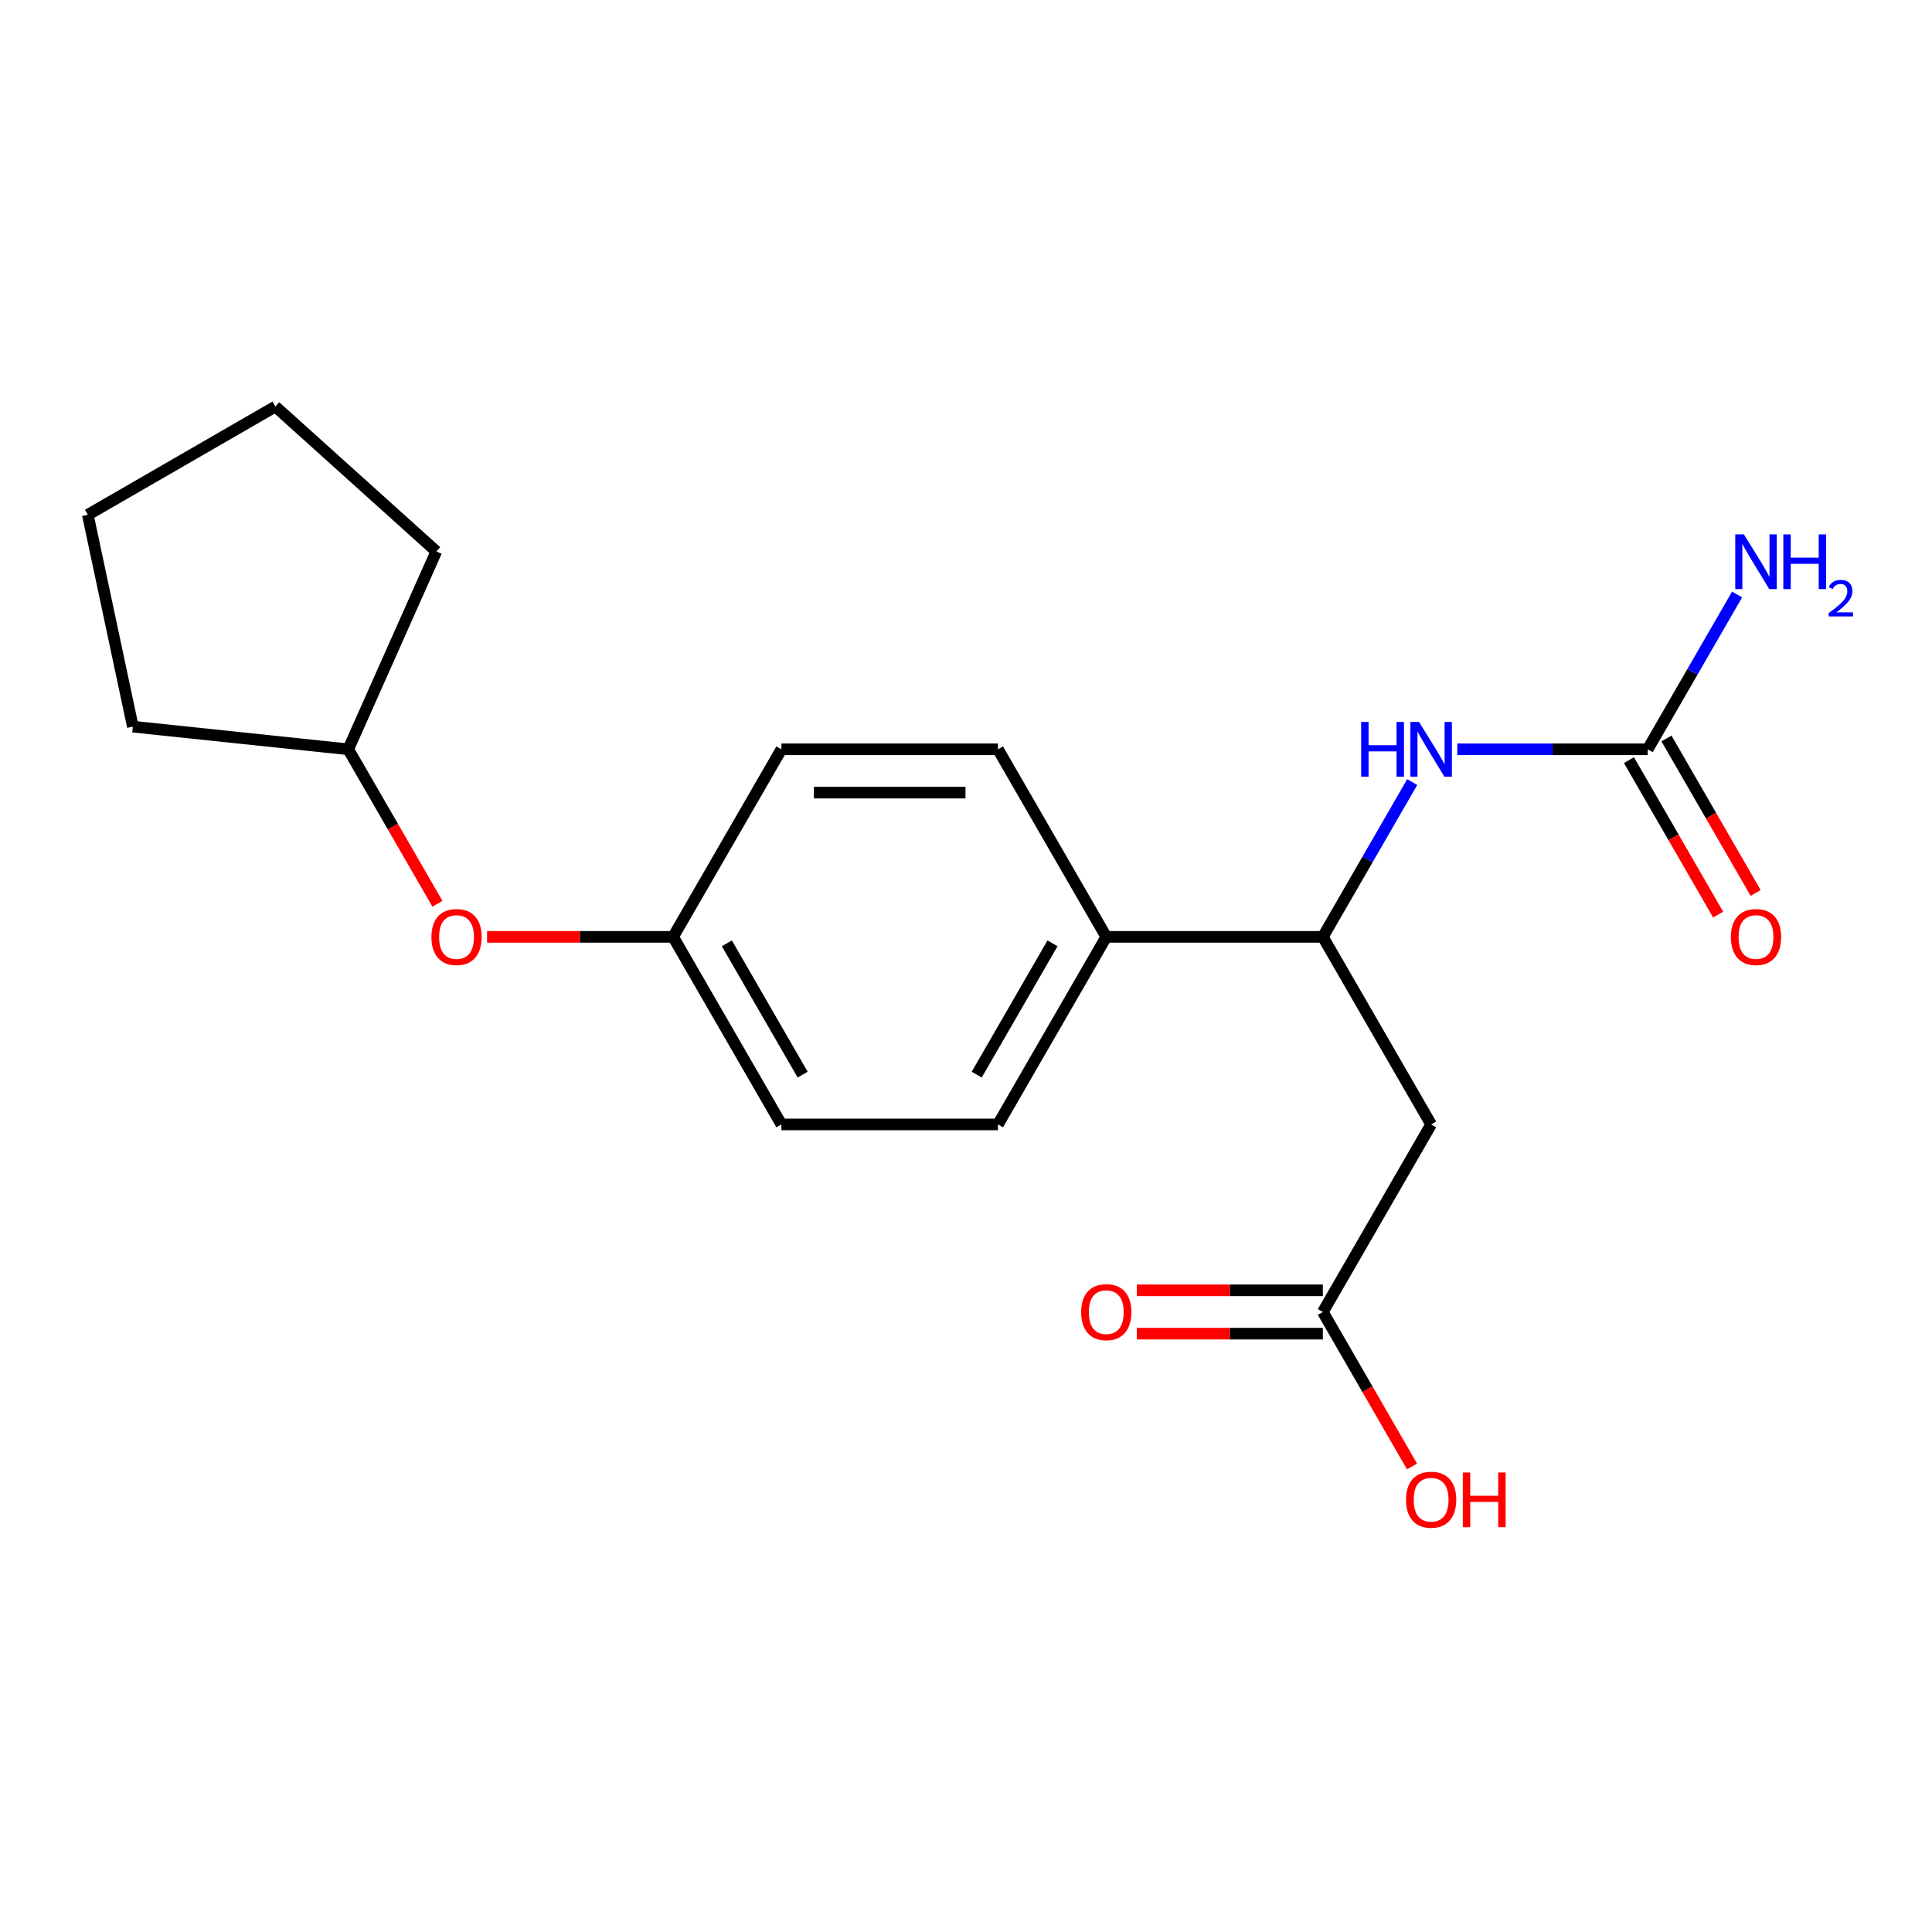 <?xml version='1.0' encoding='iso-8859-1'?>
<svg version='1.1' baseProfile='full'
              xmlns='http://www.w3.org/2000/svg'
                      xmlns:rdkit='http://www.rdkit.org/xml'
                      xmlns:xlink='http://www.w3.org/1999/xlink'
                  xml:space='preserve'
width='1000px' height='1000px' viewBox='0 0 1000 1000'>
<!-- END OF HEADER -->
<rect style='opacity:1.0;fill:#FFFFFF;stroke:none' width='1000' height='1000' x='0' y='0'> </rect>
<path class='bond-2' d='M 852.853,387.837 L 803.573,387.837' style='fill:none;fill-rule:evenodd;stroke:#000000;stroke-width:6px;stroke-linecap:butt;stroke-linejoin:miter;stroke-opacity:1' />
<path class='bond-2' d='M 803.573,387.837 L 754.294,387.837' style='fill:none;fill-rule:evenodd;stroke:#0000FF;stroke-width:6px;stroke-linecap:butt;stroke-linejoin:miter;stroke-opacity:1' />
<path class='bond-5' d='M 843.144,393.442 L 866.227,433.422' style='fill:none;fill-rule:evenodd;stroke:#000000;stroke-width:6px;stroke-linecap:butt;stroke-linejoin:miter;stroke-opacity:1' />
<path class='bond-5' d='M 866.227,433.422 L 889.309,473.402' style='fill:none;fill-rule:evenodd;stroke:#FF0000;stroke-width:6px;stroke-linecap:butt;stroke-linejoin:miter;stroke-opacity:1' />
<path class='bond-5' d='M 862.561,382.232 L 885.643,422.212' style='fill:none;fill-rule:evenodd;stroke:#000000;stroke-width:6px;stroke-linecap:butt;stroke-linejoin:miter;stroke-opacity:1' />
<path class='bond-5' d='M 885.643,422.212 L 908.725,462.192' style='fill:none;fill-rule:evenodd;stroke:#FF0000;stroke-width:6px;stroke-linecap:butt;stroke-linejoin:miter;stroke-opacity:1' />
<path class='bond-10' d='M 852.853,387.837 L 875.981,347.777' style='fill:none;fill-rule:evenodd;stroke:#000000;stroke-width:6px;stroke-linecap:butt;stroke-linejoin:miter;stroke-opacity:1' />
<path class='bond-10' d='M 875.981,347.777 L 899.11,307.718' style='fill:none;fill-rule:evenodd;stroke:#0000FF;stroke-width:6px;stroke-linecap:butt;stroke-linejoin:miter;stroke-opacity:1' />
<path class='bond-0' d='M 740.752,582.001 L 684.701,484.919' style='fill:none;fill-rule:evenodd;stroke:#000000;stroke-width:6px;stroke-linecap:butt;stroke-linejoin:miter;stroke-opacity:1' />
<path class='bond-3' d='M 740.752,582.001 L 684.701,679.083' style='fill:none;fill-rule:evenodd;stroke:#000000;stroke-width:6px;stroke-linecap:butt;stroke-linejoin:miter;stroke-opacity:1' />
<path class='bond-1' d='M 684.701,484.919 L 707.83,444.859' style='fill:none;fill-rule:evenodd;stroke:#000000;stroke-width:6px;stroke-linecap:butt;stroke-linejoin:miter;stroke-opacity:1' />
<path class='bond-1' d='M 707.83,444.859 L 730.959,404.8' style='fill:none;fill-rule:evenodd;stroke:#0000FF;stroke-width:6px;stroke-linecap:butt;stroke-linejoin:miter;stroke-opacity:1' />
<path class='bond-4' d='M 684.701,484.919 L 572.601,484.919' style='fill:none;fill-rule:evenodd;stroke:#000000;stroke-width:6px;stroke-linecap:butt;stroke-linejoin:miter;stroke-opacity:1' />
<path class='bond-6' d='M 684.701,667.873 L 636.552,667.873' style='fill:none;fill-rule:evenodd;stroke:#000000;stroke-width:6px;stroke-linecap:butt;stroke-linejoin:miter;stroke-opacity:1' />
<path class='bond-6' d='M 636.552,667.873 L 588.403,667.873' style='fill:none;fill-rule:evenodd;stroke:#FF0000;stroke-width:6px;stroke-linecap:butt;stroke-linejoin:miter;stroke-opacity:1' />
<path class='bond-6' d='M 684.701,690.293 L 636.552,690.293' style='fill:none;fill-rule:evenodd;stroke:#000000;stroke-width:6px;stroke-linecap:butt;stroke-linejoin:miter;stroke-opacity:1' />
<path class='bond-6' d='M 636.552,690.293 L 588.403,690.293' style='fill:none;fill-rule:evenodd;stroke:#FF0000;stroke-width:6px;stroke-linecap:butt;stroke-linejoin:miter;stroke-opacity:1' />
<path class='bond-12' d='M 684.701,679.083 L 707.784,719.063' style='fill:none;fill-rule:evenodd;stroke:#000000;stroke-width:6px;stroke-linecap:butt;stroke-linejoin:miter;stroke-opacity:1' />
<path class='bond-12' d='M 707.784,719.063 L 730.866,759.043' style='fill:none;fill-rule:evenodd;stroke:#FF0000;stroke-width:6px;stroke-linecap:butt;stroke-linejoin:miter;stroke-opacity:1' />
<path class='bond-7' d='M 572.601,484.919 L 516.55,582.001' style='fill:none;fill-rule:evenodd;stroke:#000000;stroke-width:6px;stroke-linecap:butt;stroke-linejoin:miter;stroke-opacity:1' />
<path class='bond-7' d='M 544.777,488.271 L 505.542,556.229' style='fill:none;fill-rule:evenodd;stroke:#000000;stroke-width:6px;stroke-linecap:butt;stroke-linejoin:miter;stroke-opacity:1' />
<path class='bond-8' d='M 572.601,484.919 L 516.55,387.837' style='fill:none;fill-rule:evenodd;stroke:#000000;stroke-width:6px;stroke-linecap:butt;stroke-linejoin:miter;stroke-opacity:1' />
<path class='bond-13' d='M 516.55,582.001 L 404.45,582.001' style='fill:none;fill-rule:evenodd;stroke:#000000;stroke-width:6px;stroke-linecap:butt;stroke-linejoin:miter;stroke-opacity:1' />
<path class='bond-14' d='M 516.55,387.837 L 404.45,387.837' style='fill:none;fill-rule:evenodd;stroke:#000000;stroke-width:6px;stroke-linecap:butt;stroke-linejoin:miter;stroke-opacity:1' />
<path class='bond-14' d='M 499.735,410.257 L 421.265,410.257' style='fill:none;fill-rule:evenodd;stroke:#000000;stroke-width:6px;stroke-linecap:butt;stroke-linejoin:miter;stroke-opacity:1' />
<path class='bond-9' d='M 252.101,484.919 L 300.25,484.919' style='fill:none;fill-rule:evenodd;stroke:#FF0000;stroke-width:6px;stroke-linecap:butt;stroke-linejoin:miter;stroke-opacity:1' />
<path class='bond-9' d='M 300.25,484.919 L 348.399,484.919' style='fill:none;fill-rule:evenodd;stroke:#000000;stroke-width:6px;stroke-linecap:butt;stroke-linejoin:miter;stroke-opacity:1' />
<path class='bond-15' d='M 226.413,467.797 L 203.331,427.817' style='fill:none;fill-rule:evenodd;stroke:#FF0000;stroke-width:6px;stroke-linecap:butt;stroke-linejoin:miter;stroke-opacity:1' />
<path class='bond-15' d='M 203.331,427.817 L 180.248,387.837' style='fill:none;fill-rule:evenodd;stroke:#000000;stroke-width:6px;stroke-linecap:butt;stroke-linejoin:miter;stroke-opacity:1' />
<path class='bond-11' d='M 348.399,484.919 L 404.45,387.837' style='fill:none;fill-rule:evenodd;stroke:#000000;stroke-width:6px;stroke-linecap:butt;stroke-linejoin:miter;stroke-opacity:1' />
<path class='bond-20' d='M 348.399,484.919 L 404.45,582.001' style='fill:none;fill-rule:evenodd;stroke:#000000;stroke-width:6px;stroke-linecap:butt;stroke-linejoin:miter;stroke-opacity:1' />
<path class='bond-20' d='M 376.223,488.271 L 415.459,556.229' style='fill:none;fill-rule:evenodd;stroke:#000000;stroke-width:6px;stroke-linecap:butt;stroke-linejoin:miter;stroke-opacity:1' />
<path class='bond-16' d='M 180.248,387.837 L 68.762,376.119' style='fill:none;fill-rule:evenodd;stroke:#000000;stroke-width:6px;stroke-linecap:butt;stroke-linejoin:miter;stroke-opacity:1' />
<path class='bond-17' d='M 180.248,387.837 L 225.844,285.428' style='fill:none;fill-rule:evenodd;stroke:#000000;stroke-width:6px;stroke-linecap:butt;stroke-linejoin:miter;stroke-opacity:1' />
<path class='bond-19' d='M 68.762,376.119 L 45.455,266.468' style='fill:none;fill-rule:evenodd;stroke:#000000;stroke-width:6px;stroke-linecap:butt;stroke-linejoin:miter;stroke-opacity:1' />
<path class='bond-18' d='M 225.844,285.428 L 142.537,210.418' style='fill:none;fill-rule:evenodd;stroke:#000000;stroke-width:6px;stroke-linecap:butt;stroke-linejoin:miter;stroke-opacity:1' />
<path class='bond-21' d='M 142.537,210.418 L 45.455,266.468' style='fill:none;fill-rule:evenodd;stroke:#000000;stroke-width:6px;stroke-linecap:butt;stroke-linejoin:miter;stroke-opacity:1' />
<path  class='atom-3' d='M 704.532 373.677
L 708.372 373.677
L 708.372 385.717
L 722.852 385.717
L 722.852 373.677
L 726.692 373.677
L 726.692 401.997
L 722.852 401.997
L 722.852 388.917
L 708.372 388.917
L 708.372 401.997
L 704.532 401.997
L 704.532 373.677
' fill='#0000FF'/>
<path  class='atom-3' d='M 734.492 373.677
L 743.772 388.677
Q 744.692 390.157, 746.172 392.837
Q 747.652 395.517, 747.732 395.677
L 747.732 373.677
L 751.492 373.677
L 751.492 401.997
L 747.612 401.997
L 737.652 385.597
Q 736.492 383.677, 735.252 381.477
Q 734.052 379.277, 733.692 378.597
L 733.692 401.997
L 730.012 401.997
L 730.012 373.677
L 734.492 373.677
' fill='#0000FF'/>
<path  class='atom-6' d='M 895.903 484.999
Q 895.903 478.199, 899.263 474.399
Q 902.623 470.599, 908.903 470.599
Q 915.183 470.599, 918.543 474.399
Q 921.903 478.199, 921.903 484.999
Q 921.903 491.879, 918.503 495.799
Q 915.103 499.679, 908.903 499.679
Q 902.663 499.679, 899.263 495.799
Q 895.903 491.919, 895.903 484.999
M 908.903 496.479
Q 913.223 496.479, 915.543 493.599
Q 917.903 490.679, 917.903 484.999
Q 917.903 479.439, 915.543 476.639
Q 913.223 473.799, 908.903 473.799
Q 904.583 473.799, 902.223 476.599
Q 899.903 479.399, 899.903 484.999
Q 899.903 490.719, 902.223 493.599
Q 904.583 496.479, 908.903 496.479
' fill='#FF0000'/>
<path  class='atom-7' d='M 559.601 679.163
Q 559.601 672.363, 562.961 668.563
Q 566.321 664.763, 572.601 664.763
Q 578.881 664.763, 582.241 668.563
Q 585.601 672.363, 585.601 679.163
Q 585.601 686.043, 582.201 689.963
Q 578.801 693.843, 572.601 693.843
Q 566.361 693.843, 562.961 689.963
Q 559.601 686.083, 559.601 679.163
M 572.601 690.643
Q 576.921 690.643, 579.241 687.763
Q 581.601 684.843, 581.601 679.163
Q 581.601 673.603, 579.241 670.803
Q 576.921 667.963, 572.601 667.963
Q 568.281 667.963, 565.921 670.763
Q 563.601 673.563, 563.601 679.163
Q 563.601 684.883, 565.921 687.763
Q 568.281 690.643, 572.601 690.643
' fill='#FF0000'/>
<path  class='atom-10' d='M 223.299 484.999
Q 223.299 478.199, 226.659 474.399
Q 230.019 470.599, 236.299 470.599
Q 242.579 470.599, 245.939 474.399
Q 249.299 478.199, 249.299 484.999
Q 249.299 491.879, 245.899 495.799
Q 242.499 499.679, 236.299 499.679
Q 230.059 499.679, 226.659 495.799
Q 223.299 491.919, 223.299 484.999
M 236.299 496.479
Q 240.619 496.479, 242.939 493.599
Q 245.299 490.679, 245.299 484.999
Q 245.299 479.439, 242.939 476.639
Q 240.619 473.799, 236.299 473.799
Q 231.979 473.799, 229.619 476.599
Q 227.299 479.399, 227.299 484.999
Q 227.299 490.719, 229.619 493.599
Q 231.979 496.479, 236.299 496.479
' fill='#FF0000'/>
<path  class='atom-11' d='M 902.643 276.595
L 911.923 291.595
Q 912.843 293.075, 914.323 295.755
Q 915.803 298.435, 915.883 298.595
L 915.883 276.595
L 919.643 276.595
L 919.643 304.915
L 915.763 304.915
L 905.803 288.515
Q 904.643 286.595, 903.403 284.395
Q 902.203 282.195, 901.843 281.515
L 901.843 304.915
L 898.163 304.915
L 898.163 276.595
L 902.643 276.595
' fill='#0000FF'/>
<path  class='atom-11' d='M 923.043 276.595
L 926.883 276.595
L 926.883 288.635
L 941.363 288.635
L 941.363 276.595
L 945.203 276.595
L 945.203 304.915
L 941.363 304.915
L 941.363 291.835
L 926.883 291.835
L 926.883 304.915
L 923.043 304.915
L 923.043 276.595
' fill='#0000FF'/>
<path  class='atom-11' d='M 946.576 303.921
Q 947.262 302.153, 948.899 301.176
Q 950.536 300.173, 952.806 300.173
Q 955.631 300.173, 957.215 301.704
Q 958.799 303.235, 958.799 305.954
Q 958.799 308.726, 956.74 311.313
Q 954.707 313.901, 950.483 316.963
L 959.116 316.963
L 959.116 319.075
L 946.523 319.075
L 946.523 317.306
Q 950.008 314.825, 952.067 312.977
Q 954.153 311.129, 955.156 309.465
Q 956.159 307.802, 956.159 306.086
Q 956.159 304.291, 955.261 303.288
Q 954.364 302.285, 952.806 302.285
Q 951.301 302.285, 950.298 302.892
Q 949.295 303.499, 948.582 304.845
L 946.576 303.921
' fill='#0000FF'/>
<path  class='atom-13' d='M 727.752 776.245
Q 727.752 769.445, 731.112 765.645
Q 734.472 761.845, 740.752 761.845
Q 747.032 761.845, 750.392 765.645
Q 753.752 769.445, 753.752 776.245
Q 753.752 783.125, 750.352 787.045
Q 746.952 790.925, 740.752 790.925
Q 734.512 790.925, 731.112 787.045
Q 727.752 783.165, 727.752 776.245
M 740.752 787.725
Q 745.072 787.725, 747.392 784.845
Q 749.752 781.925, 749.752 776.245
Q 749.752 770.685, 747.392 767.885
Q 745.072 765.045, 740.752 765.045
Q 736.432 765.045, 734.072 767.845
Q 731.752 770.645, 731.752 776.245
Q 731.752 781.965, 734.072 784.845
Q 736.432 787.725, 740.752 787.725
' fill='#FF0000'/>
<path  class='atom-13' d='M 757.152 762.165
L 760.992 762.165
L 760.992 774.205
L 775.472 774.205
L 775.472 762.165
L 779.312 762.165
L 779.312 790.485
L 775.472 790.485
L 775.472 777.405
L 760.992 777.405
L 760.992 790.485
L 757.152 790.485
L 757.152 762.165
' fill='#FF0000'/>
</svg>
